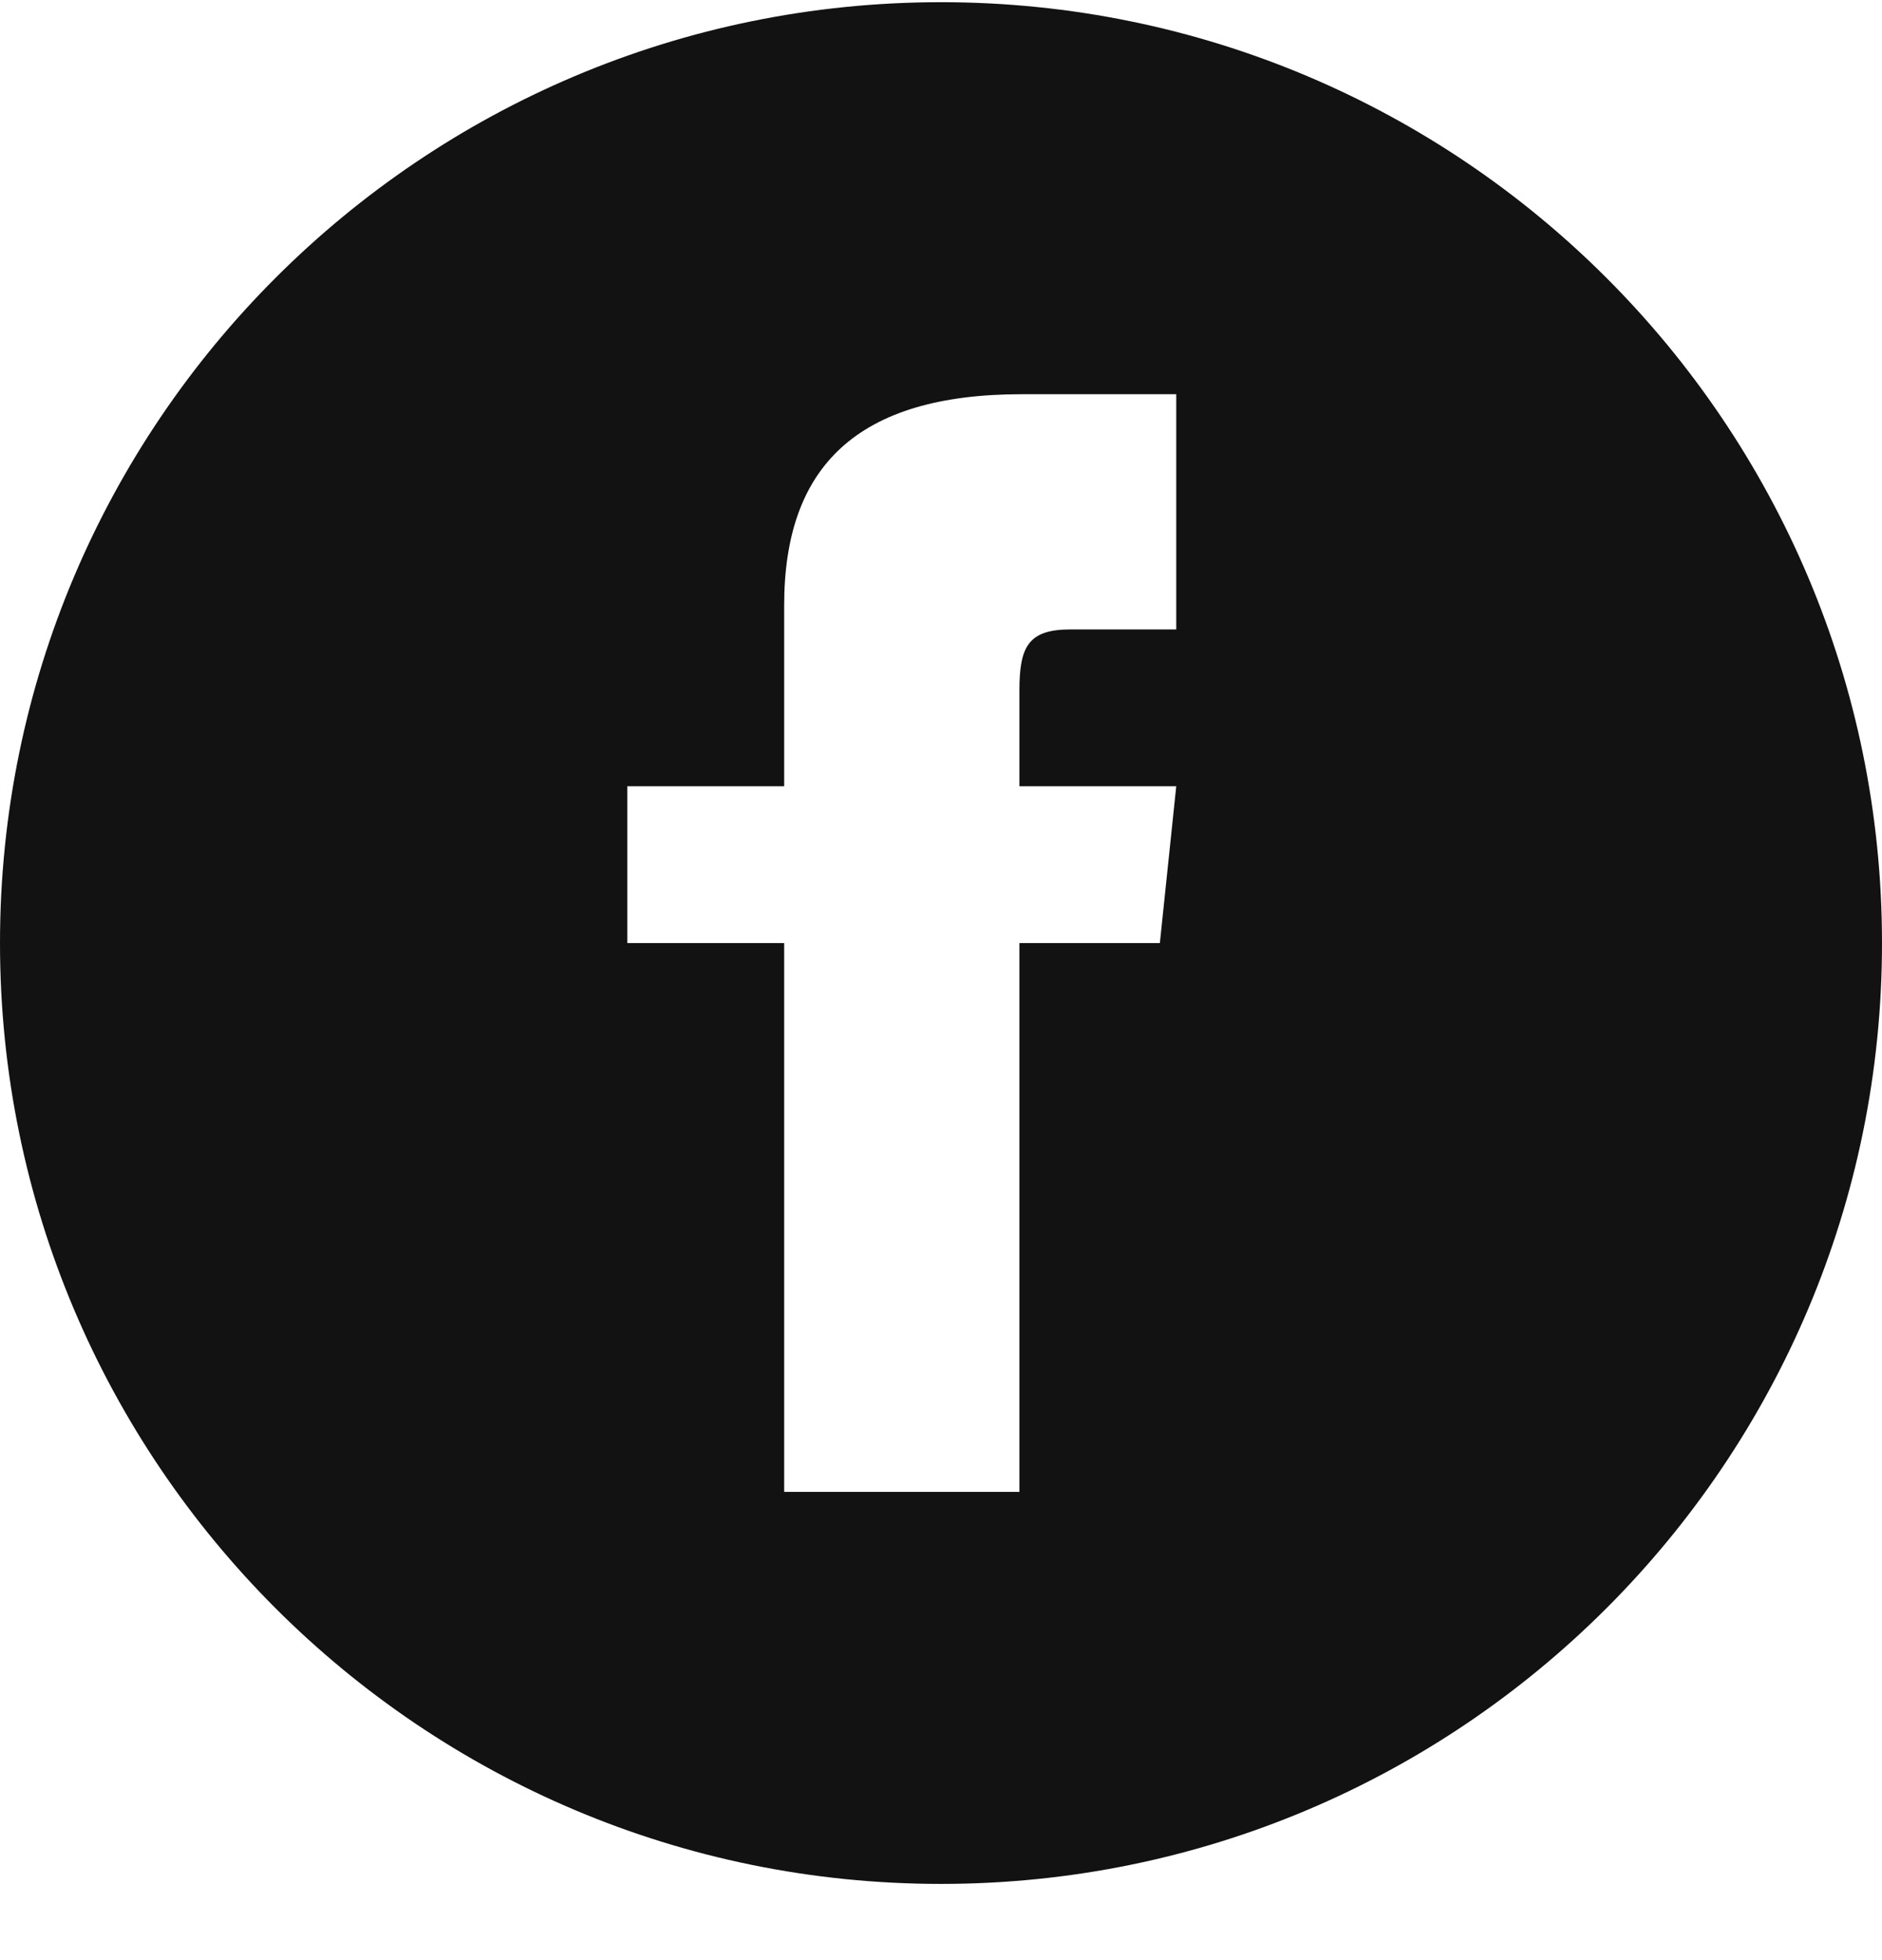 <svg width="24" height="25" viewBox="0 0 24 25" fill="none" xmlns="http://www.w3.org/2000/svg">
<g clip-path="url(#clip0_923_10100)">
<path d="M12 0.028C5.373 0.028 0 5.401 0 12.028C0 18.655 5.373 24.028 12 24.028C18.627 24.028 24 18.655 24 12.028C24 5.401 18.627 0.028 12 0.028ZM15 8.028H13.65C13.112 8.028 13 8.249 13 8.806V10.028H15L14.791 12.028H13V19.028H10V12.028H8V10.028H10V7.72C10 5.951 10.931 5.028 13.029 5.028H15V8.028Z" fill="#121212"/>
</g>
<defs>
<clipPath id="clip0_923_10100">
<rect width="24" height="24" fill="white" transform="translate(0 0.028)"/>
</clipPath>
</defs>
</svg>
